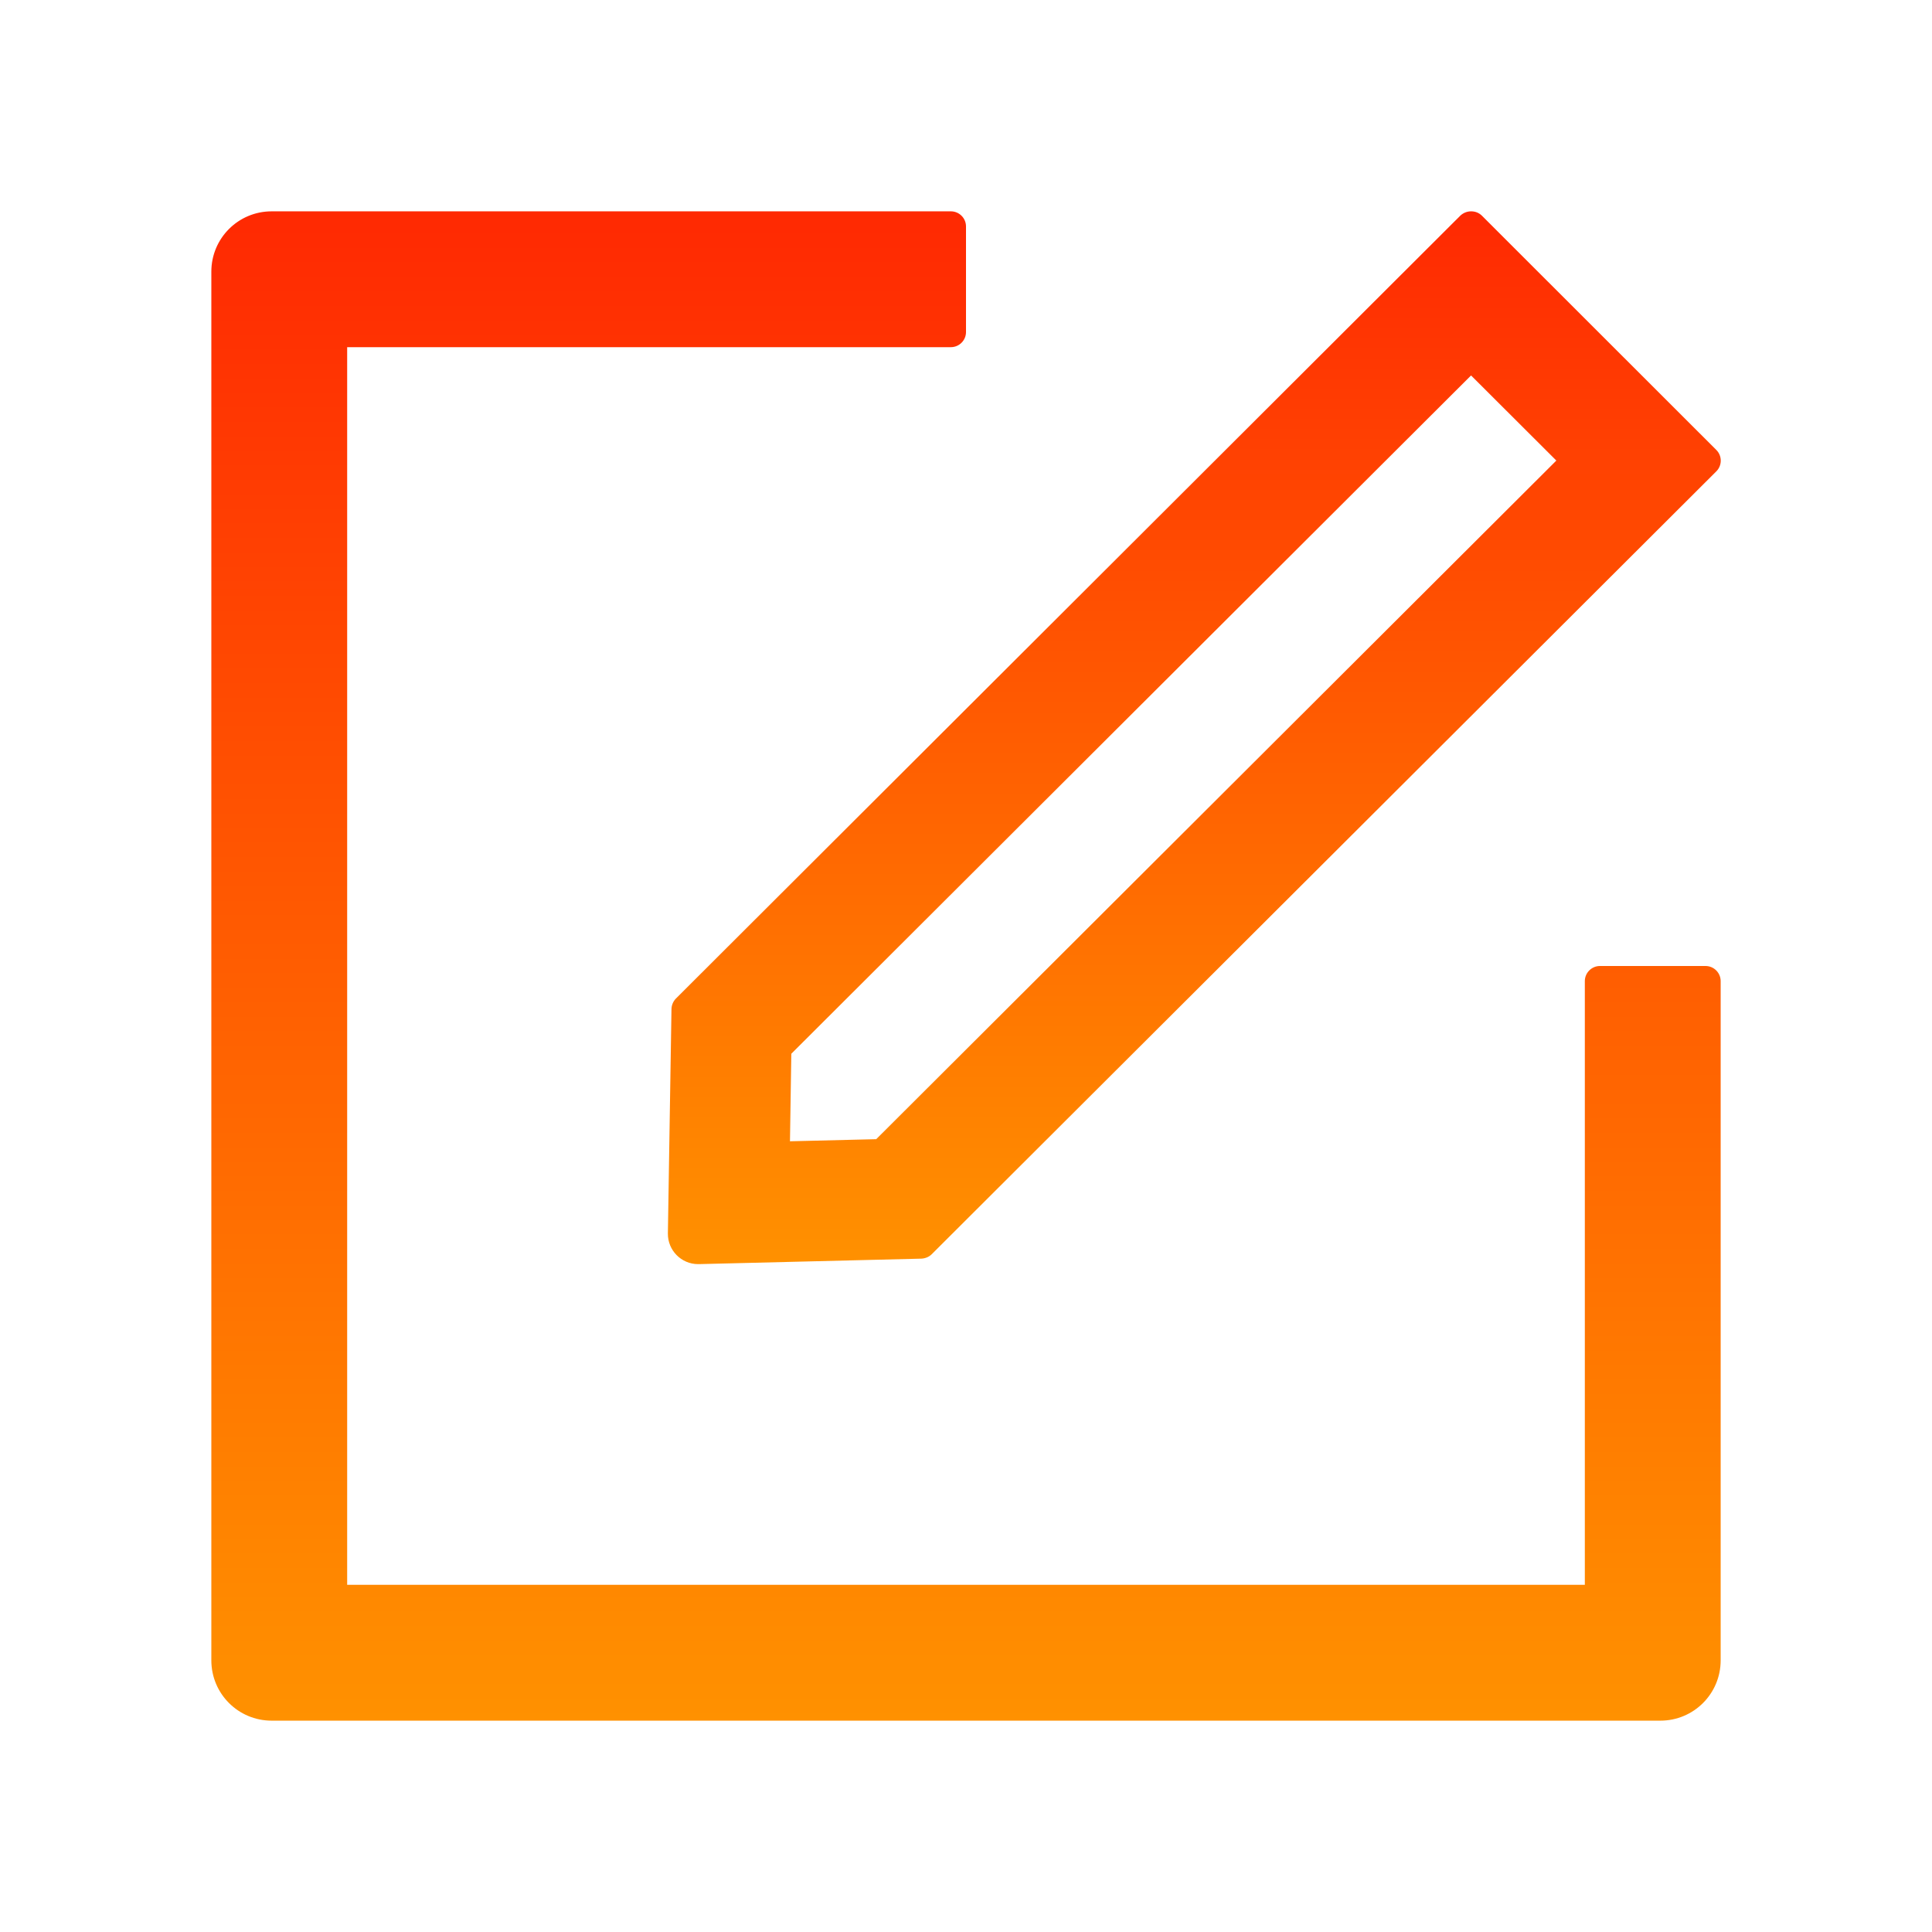 <svg width="36" height="36" viewBox="0 0 36 36" fill="none" xmlns="http://www.w3.org/2000/svg">
<path d="M31.781 18H29.812C29.658 18 29.531 18.127 29.531 18.281V29.531H6.469V6.469H17.719C17.873 6.469 18 6.342 18 6.188V4.219C18 4.064 17.873 3.938 17.719 3.938H5.062C4.44 3.938 3.938 4.44 3.938 5.062V30.938C3.938 31.56 4.44 32.062 5.062 32.062H30.938C31.56 32.062 32.062 31.56 32.062 30.938V18.281C32.062 18.127 31.936 18 31.781 18Z" fill="url(#paint0_linear_86_34)"/>
<path d="M12.512 18.805L12.445 22.985C12.442 23.298 12.695 23.555 13.008 23.555H13.022L17.17 23.453C17.241 23.449 17.311 23.421 17.36 23.372L31.982 8.782C32.091 8.673 32.091 8.494 31.982 8.385L27.612 4.018C27.555 3.962 27.485 3.938 27.411 3.938C27.337 3.938 27.267 3.966 27.211 4.018L12.593 18.608C12.542 18.661 12.513 18.732 12.512 18.805ZM14.745 19.635L27.411 6.996L29 8.582L16.327 21.227L14.72 21.266L14.745 19.635Z" fill="url(#paint1_linear_86_34)"/>
<defs>
<linearGradient id="paint0_linear_86_34" x1="18" y1="3.938" x2="18" y2="32.062" gradientUnits="userSpaceOnUse">
<stop stop-color="#FF2902"/>
<stop offset="1" stop-color="#FF9100"/>
</linearGradient>
<linearGradient id="paint1_linear_86_34" x1="22.254" y1="3.938" x2="22.254" y2="23.555" gradientUnits="userSpaceOnUse">
<stop stop-color="#FF2902"/>
<stop offset="1" stop-color="#FF9100"/>
</linearGradient>
</defs>
</svg>
